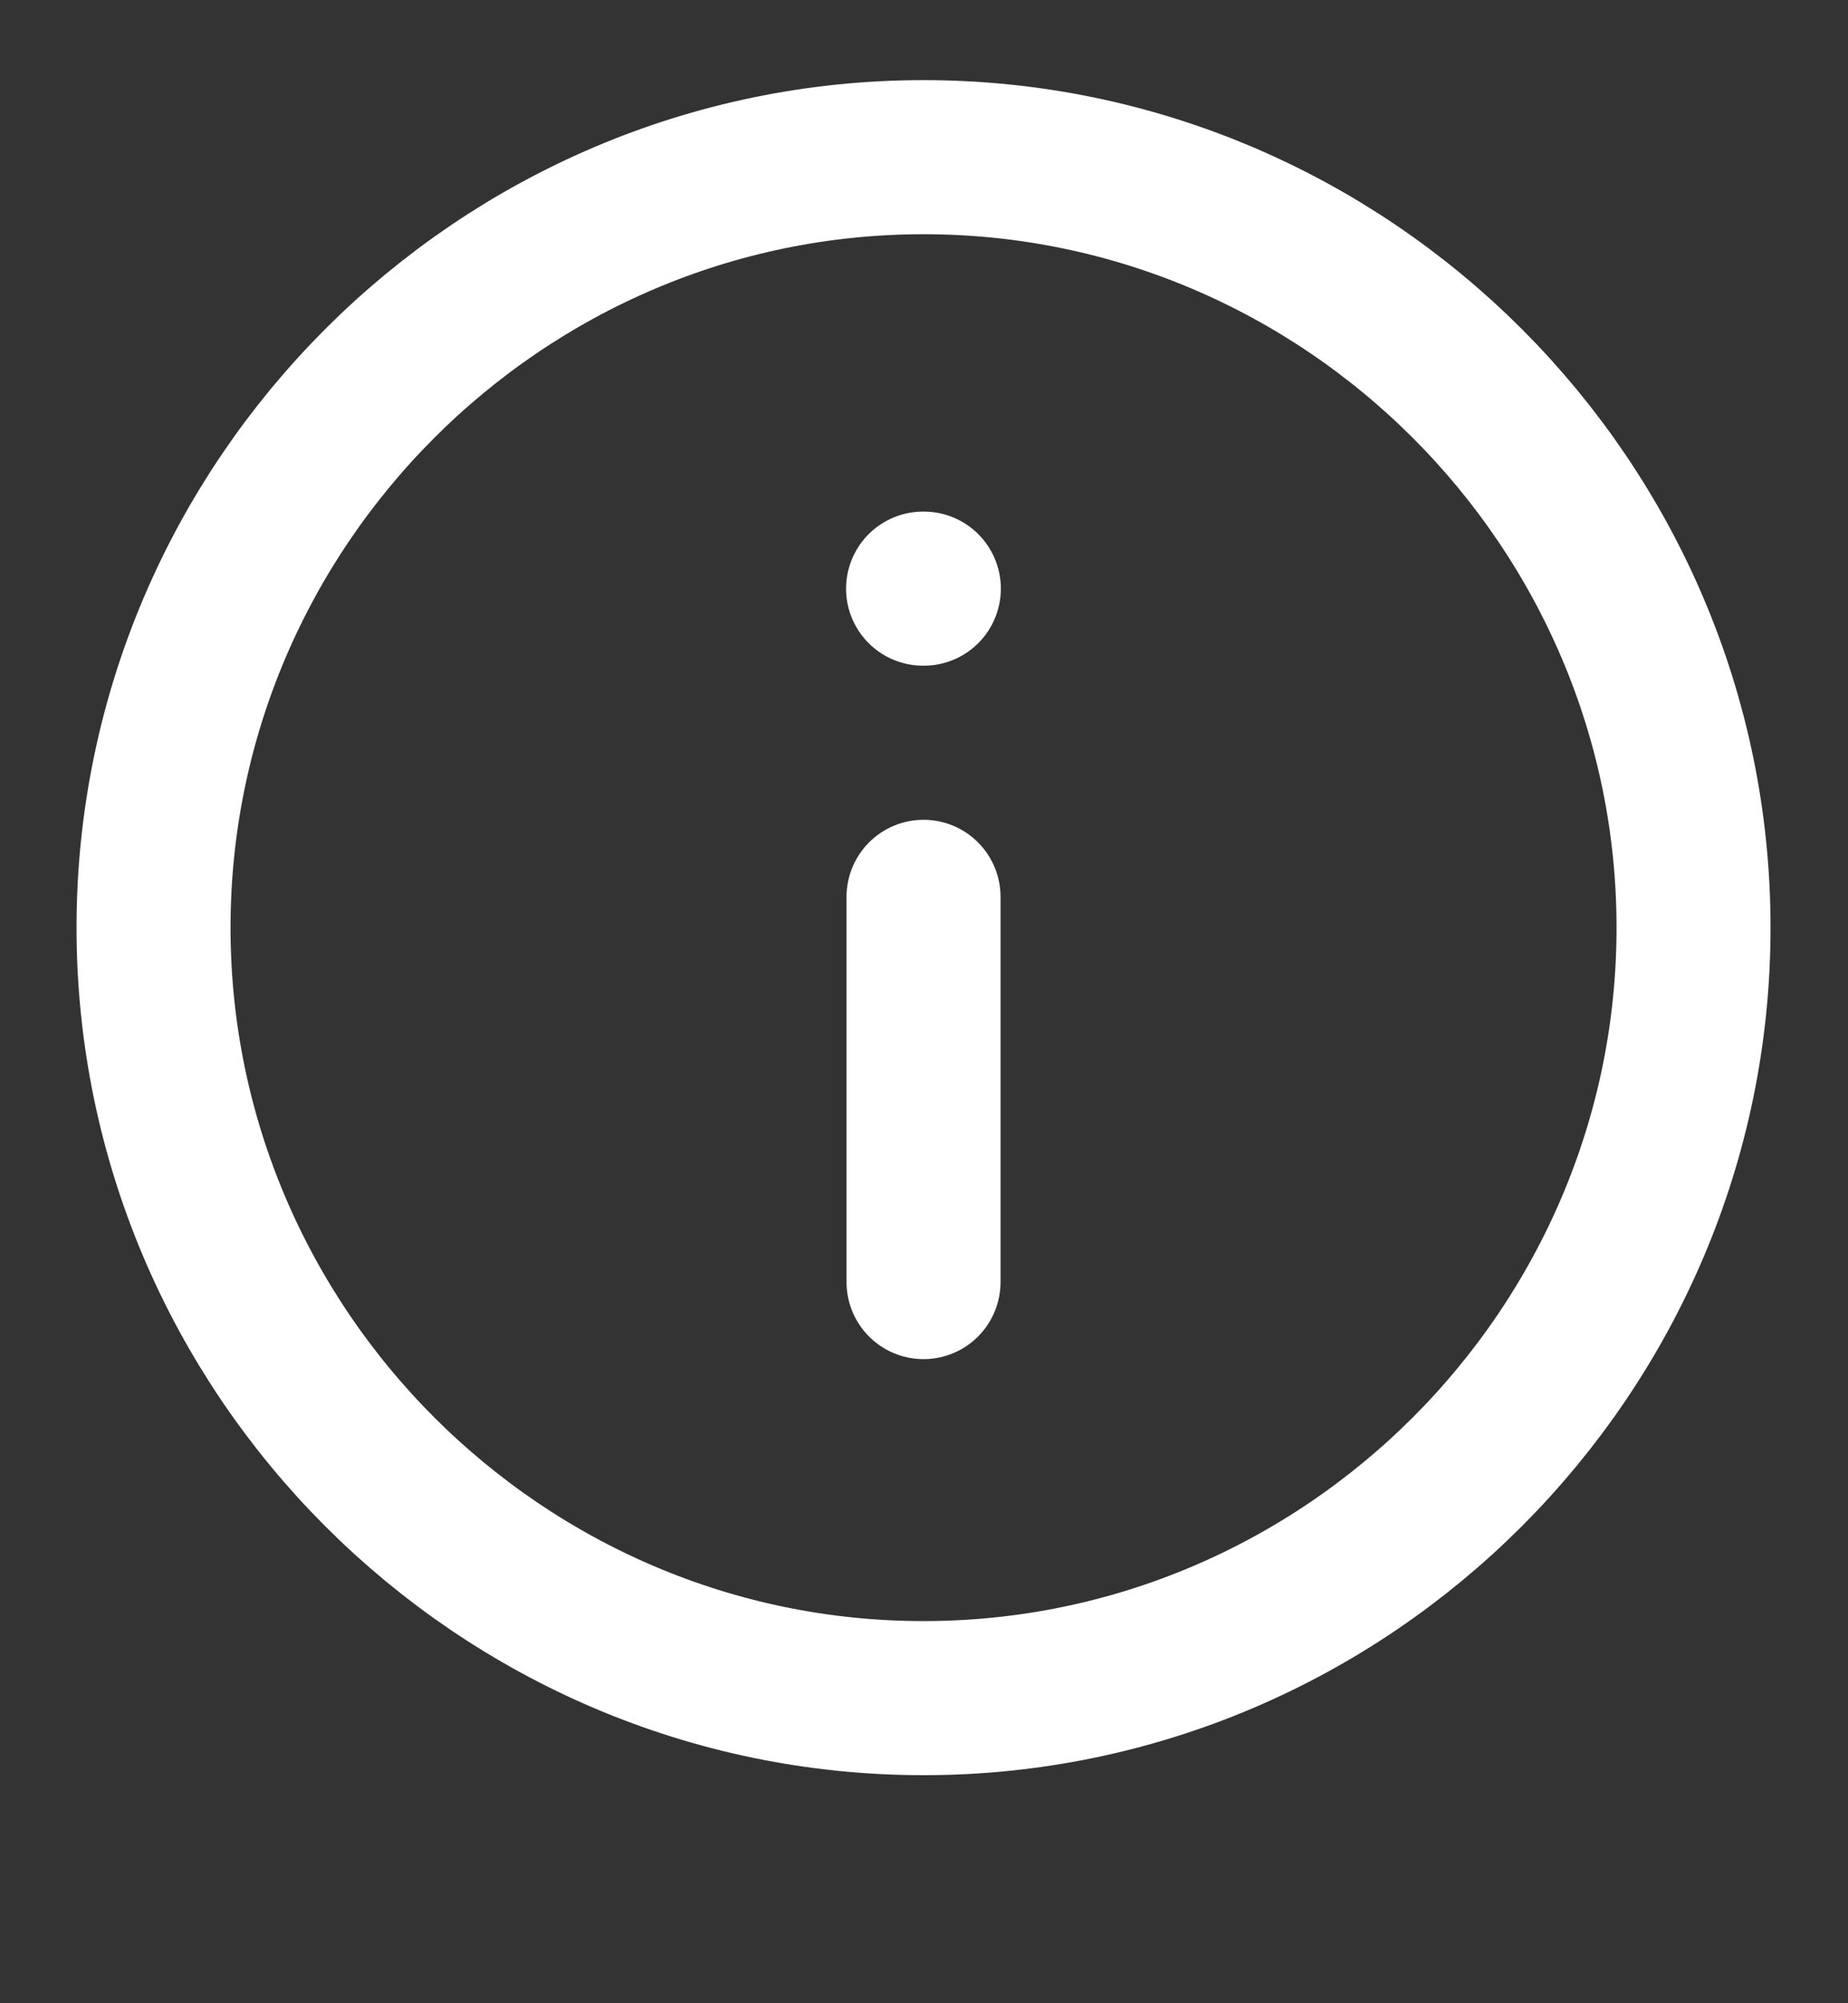 <svg width="12" height="13" viewBox="0 0 12 13" fill="none" xmlns="http://www.w3.org/2000/svg">
<rect x="0" y="0" width="12" height="13" fill="#333333" stroke="none"/>
<path d="M5.997 11.02C8.747 11.02 10.997 8.77 10.997 6.02C10.997 3.27 8.747 1.02 5.997 1.02C3.247 1.02 0.997 3.27 0.997 6.02C0.997 8.77 3.247 11.02 5.997 11.02Z" stroke="white" stroke-linecap="round" stroke-linejoin="round"/>
<path d="M5.997 5.82V8.32" stroke="white" stroke-linecap="round" stroke-linejoin="round"/>
<path d="M5.994 3.82H5.999" stroke="white" stroke-linecap="round" stroke-linejoin="round"/>
</svg>
